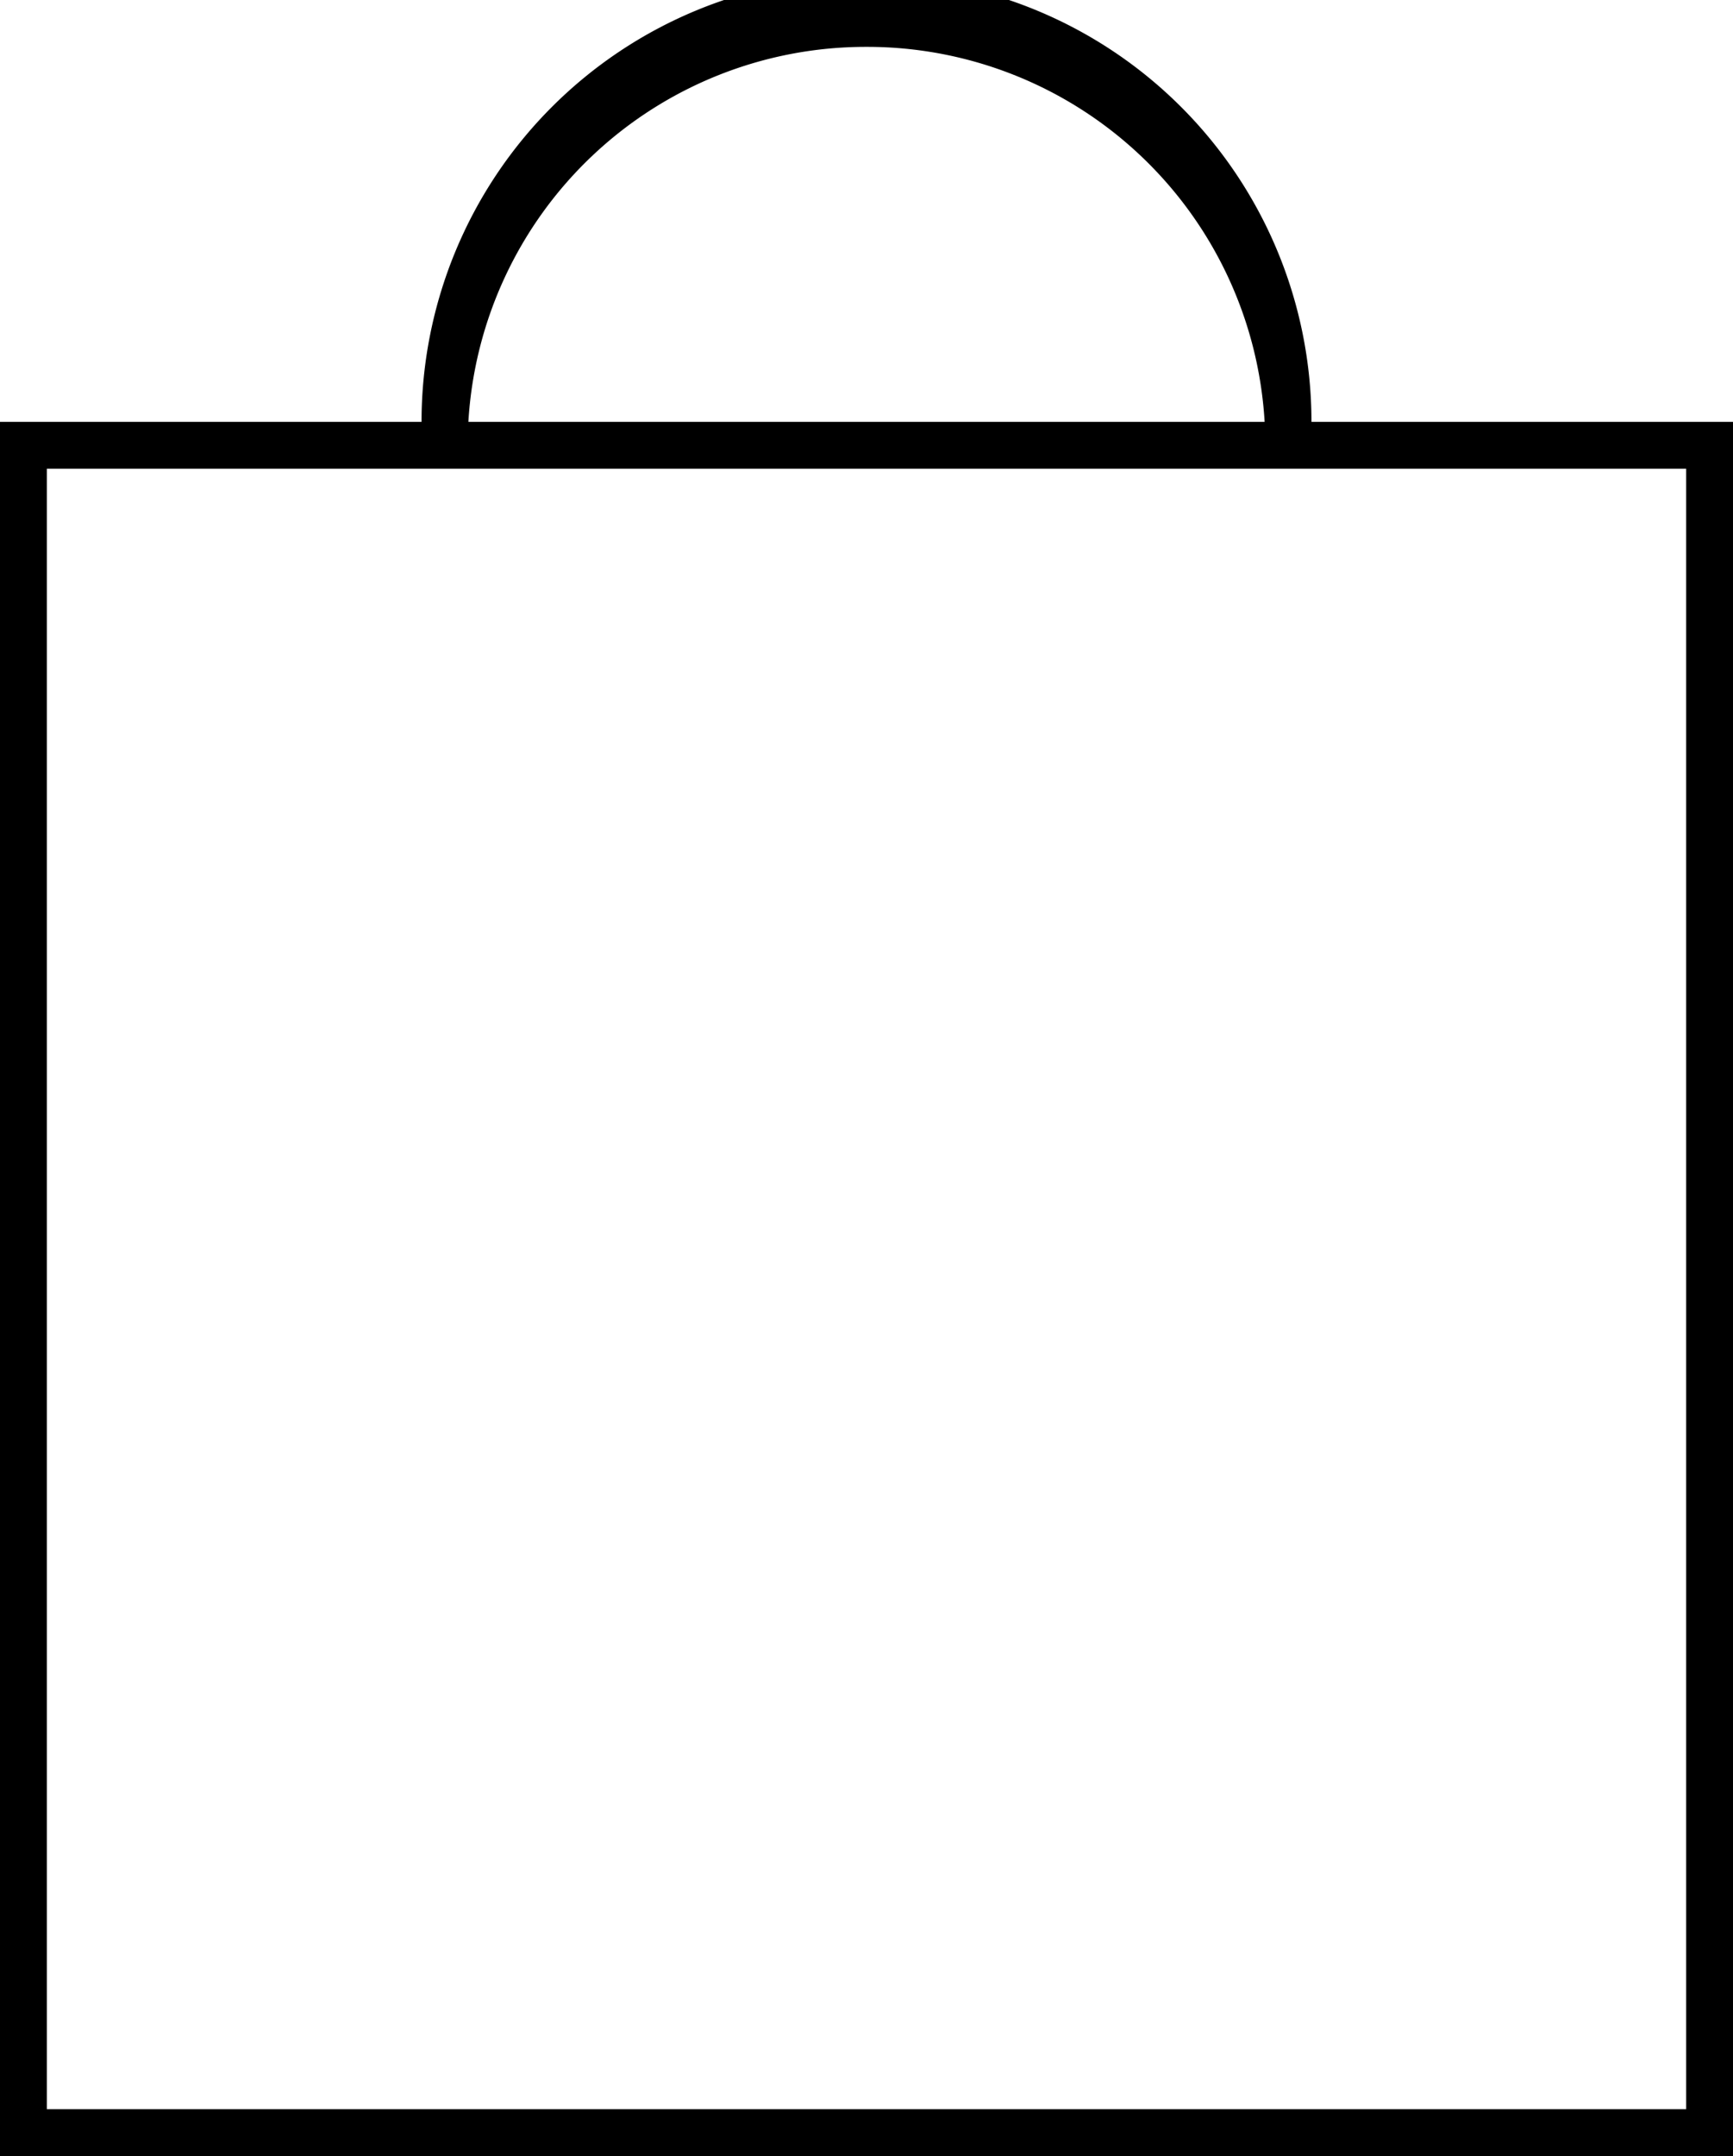 <svg xmlns="http://www.w3.org/2000/svg" viewBox="0 0 74 92">
  <g id="Layer_2" data-name="Layer 2">
    <g id="Layer_1-2" data-name="Layer 1">
      <path d="M56,18a19,19,0,0,0-38,0H0V92H74V18ZM37,2A17,17,0,0,1,54,18H20A17,17,0,0,1,37,2ZM72,90H2V20H72Z"/>
    </g>
  </g>
</svg>
